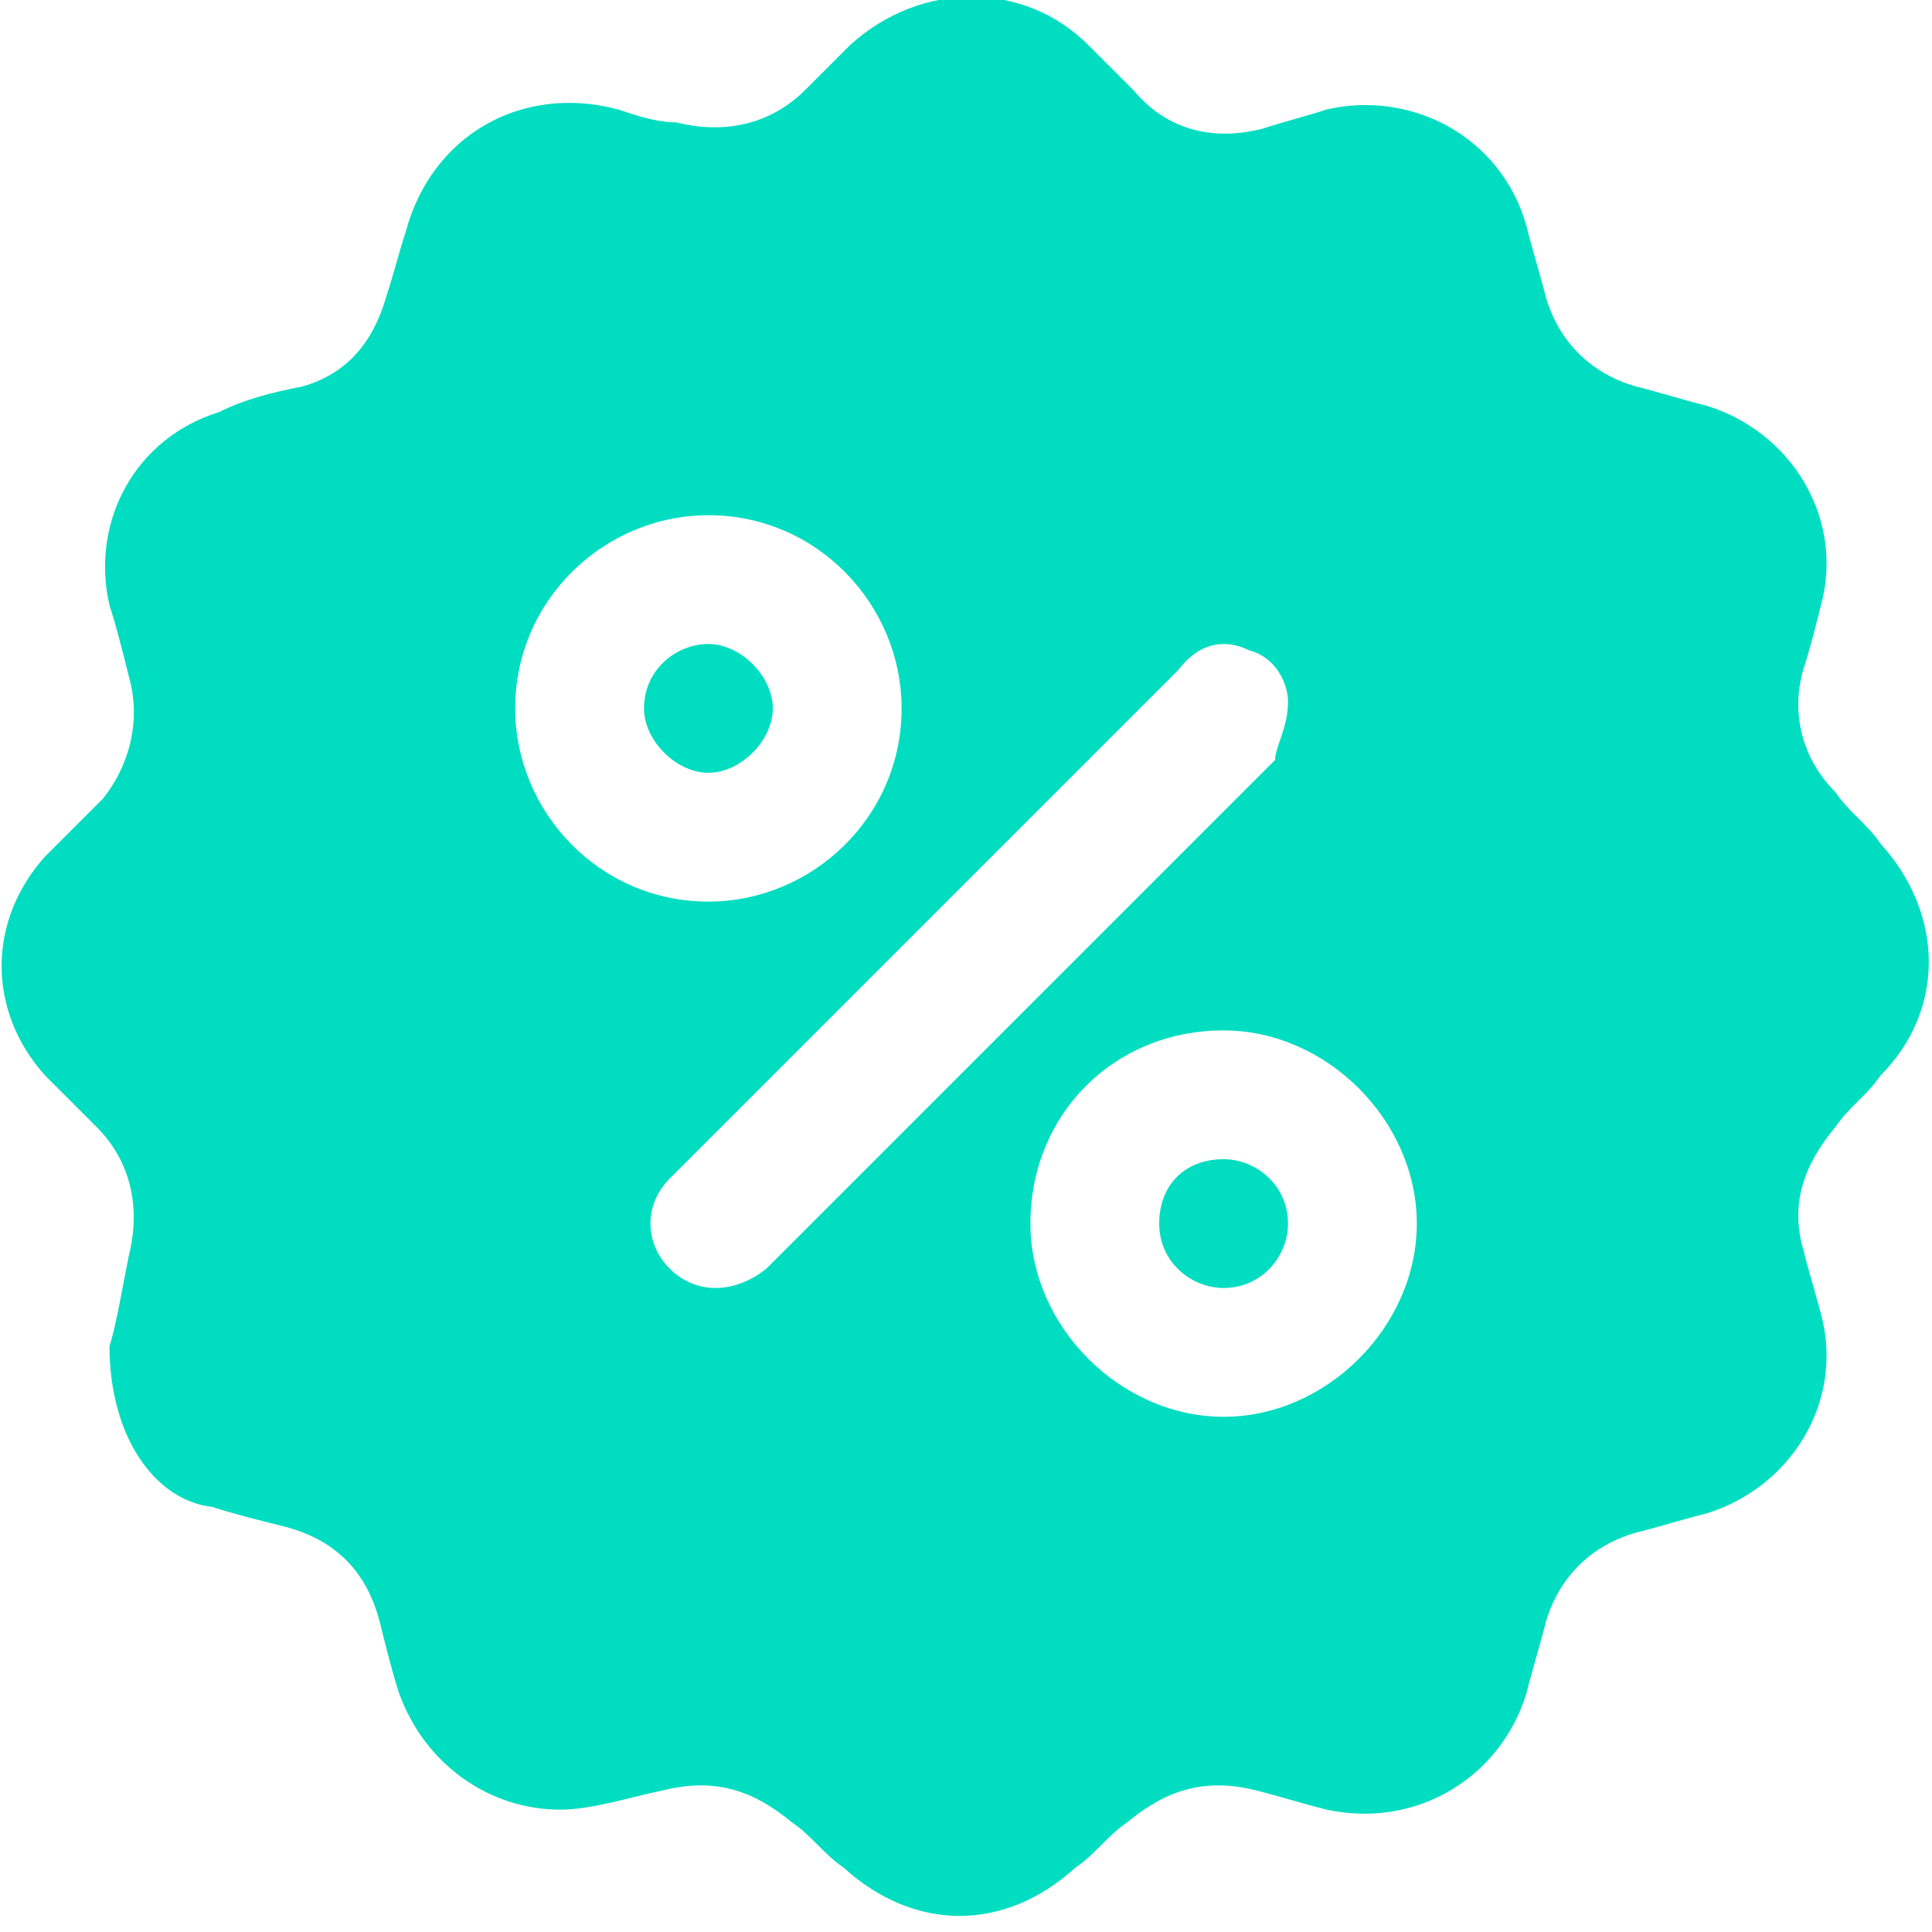 <svg width="50" height="50"  version="1.1" id="katman_1" xmlns="http://www.w3.org/2000/svg" xmlns:xlink="http://www.w3.org/1999/xlink" x="0px" y="0px"
	 viewBox="0 0 30 30" style="enable-background:new 0 0 30 30;" xml:space="preserve">
<style type="text/css">
	.st0{fill:#00DDC1;}
</style>
<g>
	<g>
		<path class="st0" d="M1.7,20.9c0.1-0.3,0.2-0.9,0.3-1.4c0.2-0.8,0-1.5-0.5-2c-0.3-0.3-0.6-0.6-0.8-0.8c-0.9-1-0.9-2.4,0-3.4
			c0.3-0.3,0.6-0.6,0.9-0.9C2,11.9,2.2,11.2,2,10.5c-0.1-0.4-0.2-0.8-0.3-1.1c-0.3-1.3,0.4-2.6,1.7-3C3.8,6.2,4.2,6.1,4.7,6
			C5.4,5.8,5.8,5.3,6,4.6c0.1-0.3,0.2-0.7,0.3-1c0.4-1.5,1.8-2.3,3.3-1.9c0.3,0.1,0.6,0.2,0.9,0.2c0.8,0.2,1.5,0,2-0.5
			c0.2-0.2,0.4-0.4,0.7-0.7c1.1-1,2.7-1,3.7,0c0.2,0.2,0.4,0.4,0.7,0.7C18.1,2,18.8,2.2,19.6,2c0.3-0.1,0.7-0.2,1-0.3
			c1.3-0.3,2.7,0.4,3.1,1.8c0.1,0.4,0.2,0.7,0.3,1.1c0.2,0.7,0.7,1.2,1.4,1.4c0.4,0.1,0.7,0.2,1.1,0.3c1.3,0.4,2.1,1.7,1.8,3
			c-0.1,0.4-0.2,0.8-0.3,1.1c-0.2,0.7,0,1.4,0.5,1.9c0.2,0.3,0.5,0.5,0.7,0.8c1,1.1,1,2.6,0,3.6c-0.2,0.3-0.5,0.5-0.7,0.8
			c-0.5,0.6-0.7,1.2-0.5,1.9c0.1,0.4,0.2,0.7,0.3,1.1c0.3,1.3-0.5,2.6-1.8,3c-0.4,0.1-0.7,0.2-1.1,0.3c-0.7,0.2-1.2,0.7-1.4,1.4
			c-0.1,0.4-0.2,0.7-0.3,1.1c-0.4,1.3-1.7,2.1-3.1,1.8c-0.4-0.1-0.7-0.2-1.1-0.3c-0.8-0.2-1.4,0-2,0.5c-0.3,0.2-0.5,0.5-0.8,0.7
			c-1.1,1-2.5,1-3.6,0c-0.3-0.2-0.5-0.5-0.8-0.7c-0.6-0.5-1.2-0.7-2-0.5c-0.5,0.1-1.1,0.3-1.6,0.3c-1.1,0-2.1-0.7-2.5-1.8
			c-0.1-0.3-0.2-0.7-0.3-1.1c-0.2-0.8-0.7-1.3-1.5-1.5c-0.4-0.1-0.8-0.2-1.1-0.3C2.4,23.3,1.7,22.3,1.7,20.9z M20,10.9
			c0-0.3-0.2-0.7-0.6-0.8c-0.4-0.2-0.8-0.1-1.1,0.3c-2.6,2.6-5.3,5.3-7.9,7.9c-0.4,0.4-0.4,1,0,1.4c0.4,0.4,1,0.4,1.5,0
			c0.3-0.3,0.6-0.6,1-1c2.3-2.3,4.6-4.6,6.9-6.9C19.8,11.6,20,11.3,20,10.9z M11,14c1.6,0,3-1.3,3-3c0-1.6-1.3-3-3-3
			c-1.6,0-3,1.3-3,3C8,12.6,9.3,14,11,14z M16,19c0,1.6,1.4,3,3,3c1.6,0,3-1.4,3-3c0-1.6-1.4-3-3-3C17.3,16,16,17.3,16,19z"/>
		<path class="st0" d="M11,12c-0.5,0-1-0.5-1-1c0-0.6,0.5-1,1-1c0.5,0,1,0.5,1,1C12,11.5,11.5,12,11,12z"/>
		<path class="st0" d="M20,19c0,0.5-0.4,1-1,1c-0.5,0-1-0.4-1-1c0-0.6,0.4-1,1-1C19.5,18,20,18.4,20,19z"/>
	</g>
</g>
</svg>
